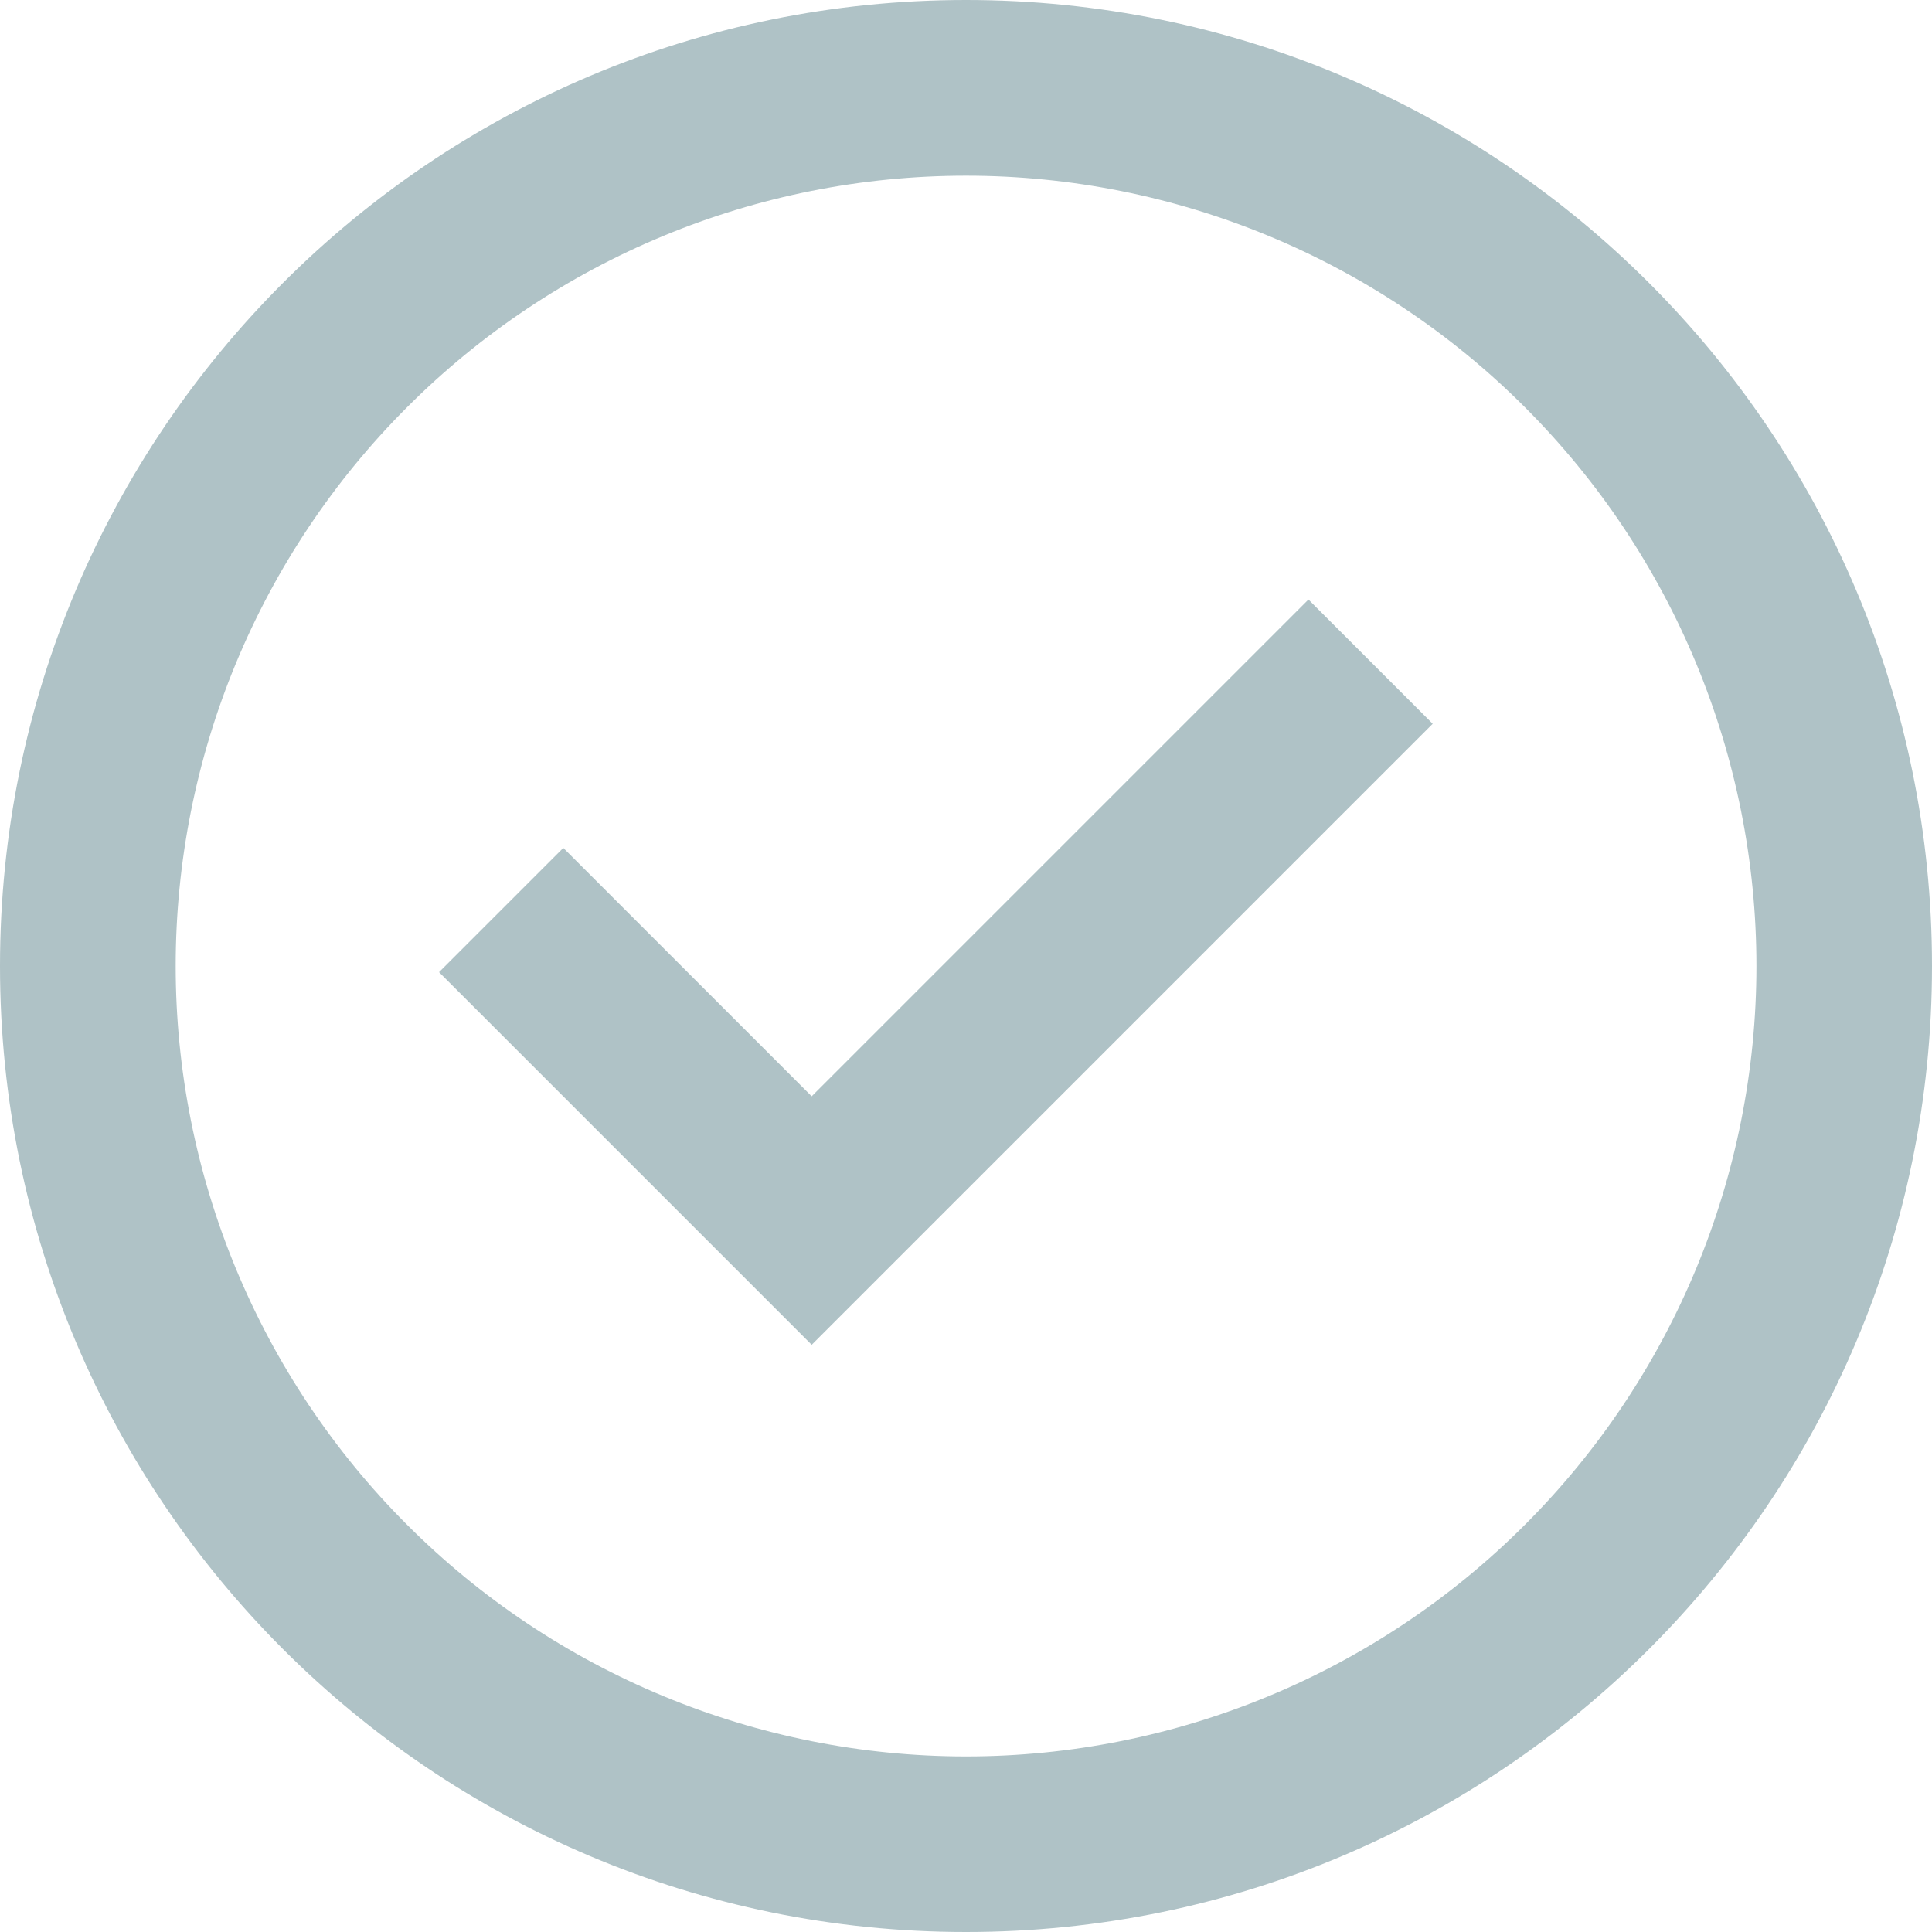 <svg width="16" height="16" viewBox="0 0 16 16" fill="none" xmlns="http://www.w3.org/2000/svg">
<g clip-path="url(#clip0_526_2348)">
<path d="M6.722 11.137L3.636 8.051L4.665 7.022L6.722 9.079L10.836 4.965L11.865 5.994L6.722 11.137Z" fill="#AFC2C6"/>
<path fill-rule="evenodd" clip-rule="evenodd" d="M0 8C0 3.582 3.582 0 8 0C12.418 0 16 3.582 16 8C16 12.418 12.418 16 8 16C3.582 16 0 12.418 0 8ZM8 14.546C7.14 14.546 6.289 14.376 5.495 14.047C4.701 13.718 3.979 13.236 3.372 12.628C2.764 12.021 2.282 11.299 1.953 10.505C1.624 9.711 1.455 8.86 1.455 8C1.455 7.14 1.624 6.289 1.953 5.495C2.282 4.701 2.764 3.979 3.372 3.372C3.979 2.764 4.701 2.282 5.495 1.953C6.289 1.624 7.14 1.455 8 1.455C9.736 1.455 11.401 2.144 12.628 3.372C13.856 4.599 14.546 6.264 14.546 8C14.546 9.736 13.856 11.401 12.628 12.628C11.401 13.856 9.736 14.546 8 14.546Z" fill="#AFC2C6"/>
</g>
<defs>
<clipPath id="clip0_526_2348">
<rect width="16" height="16" fill="white"/>
</clipPath>
</defs>
</svg>
